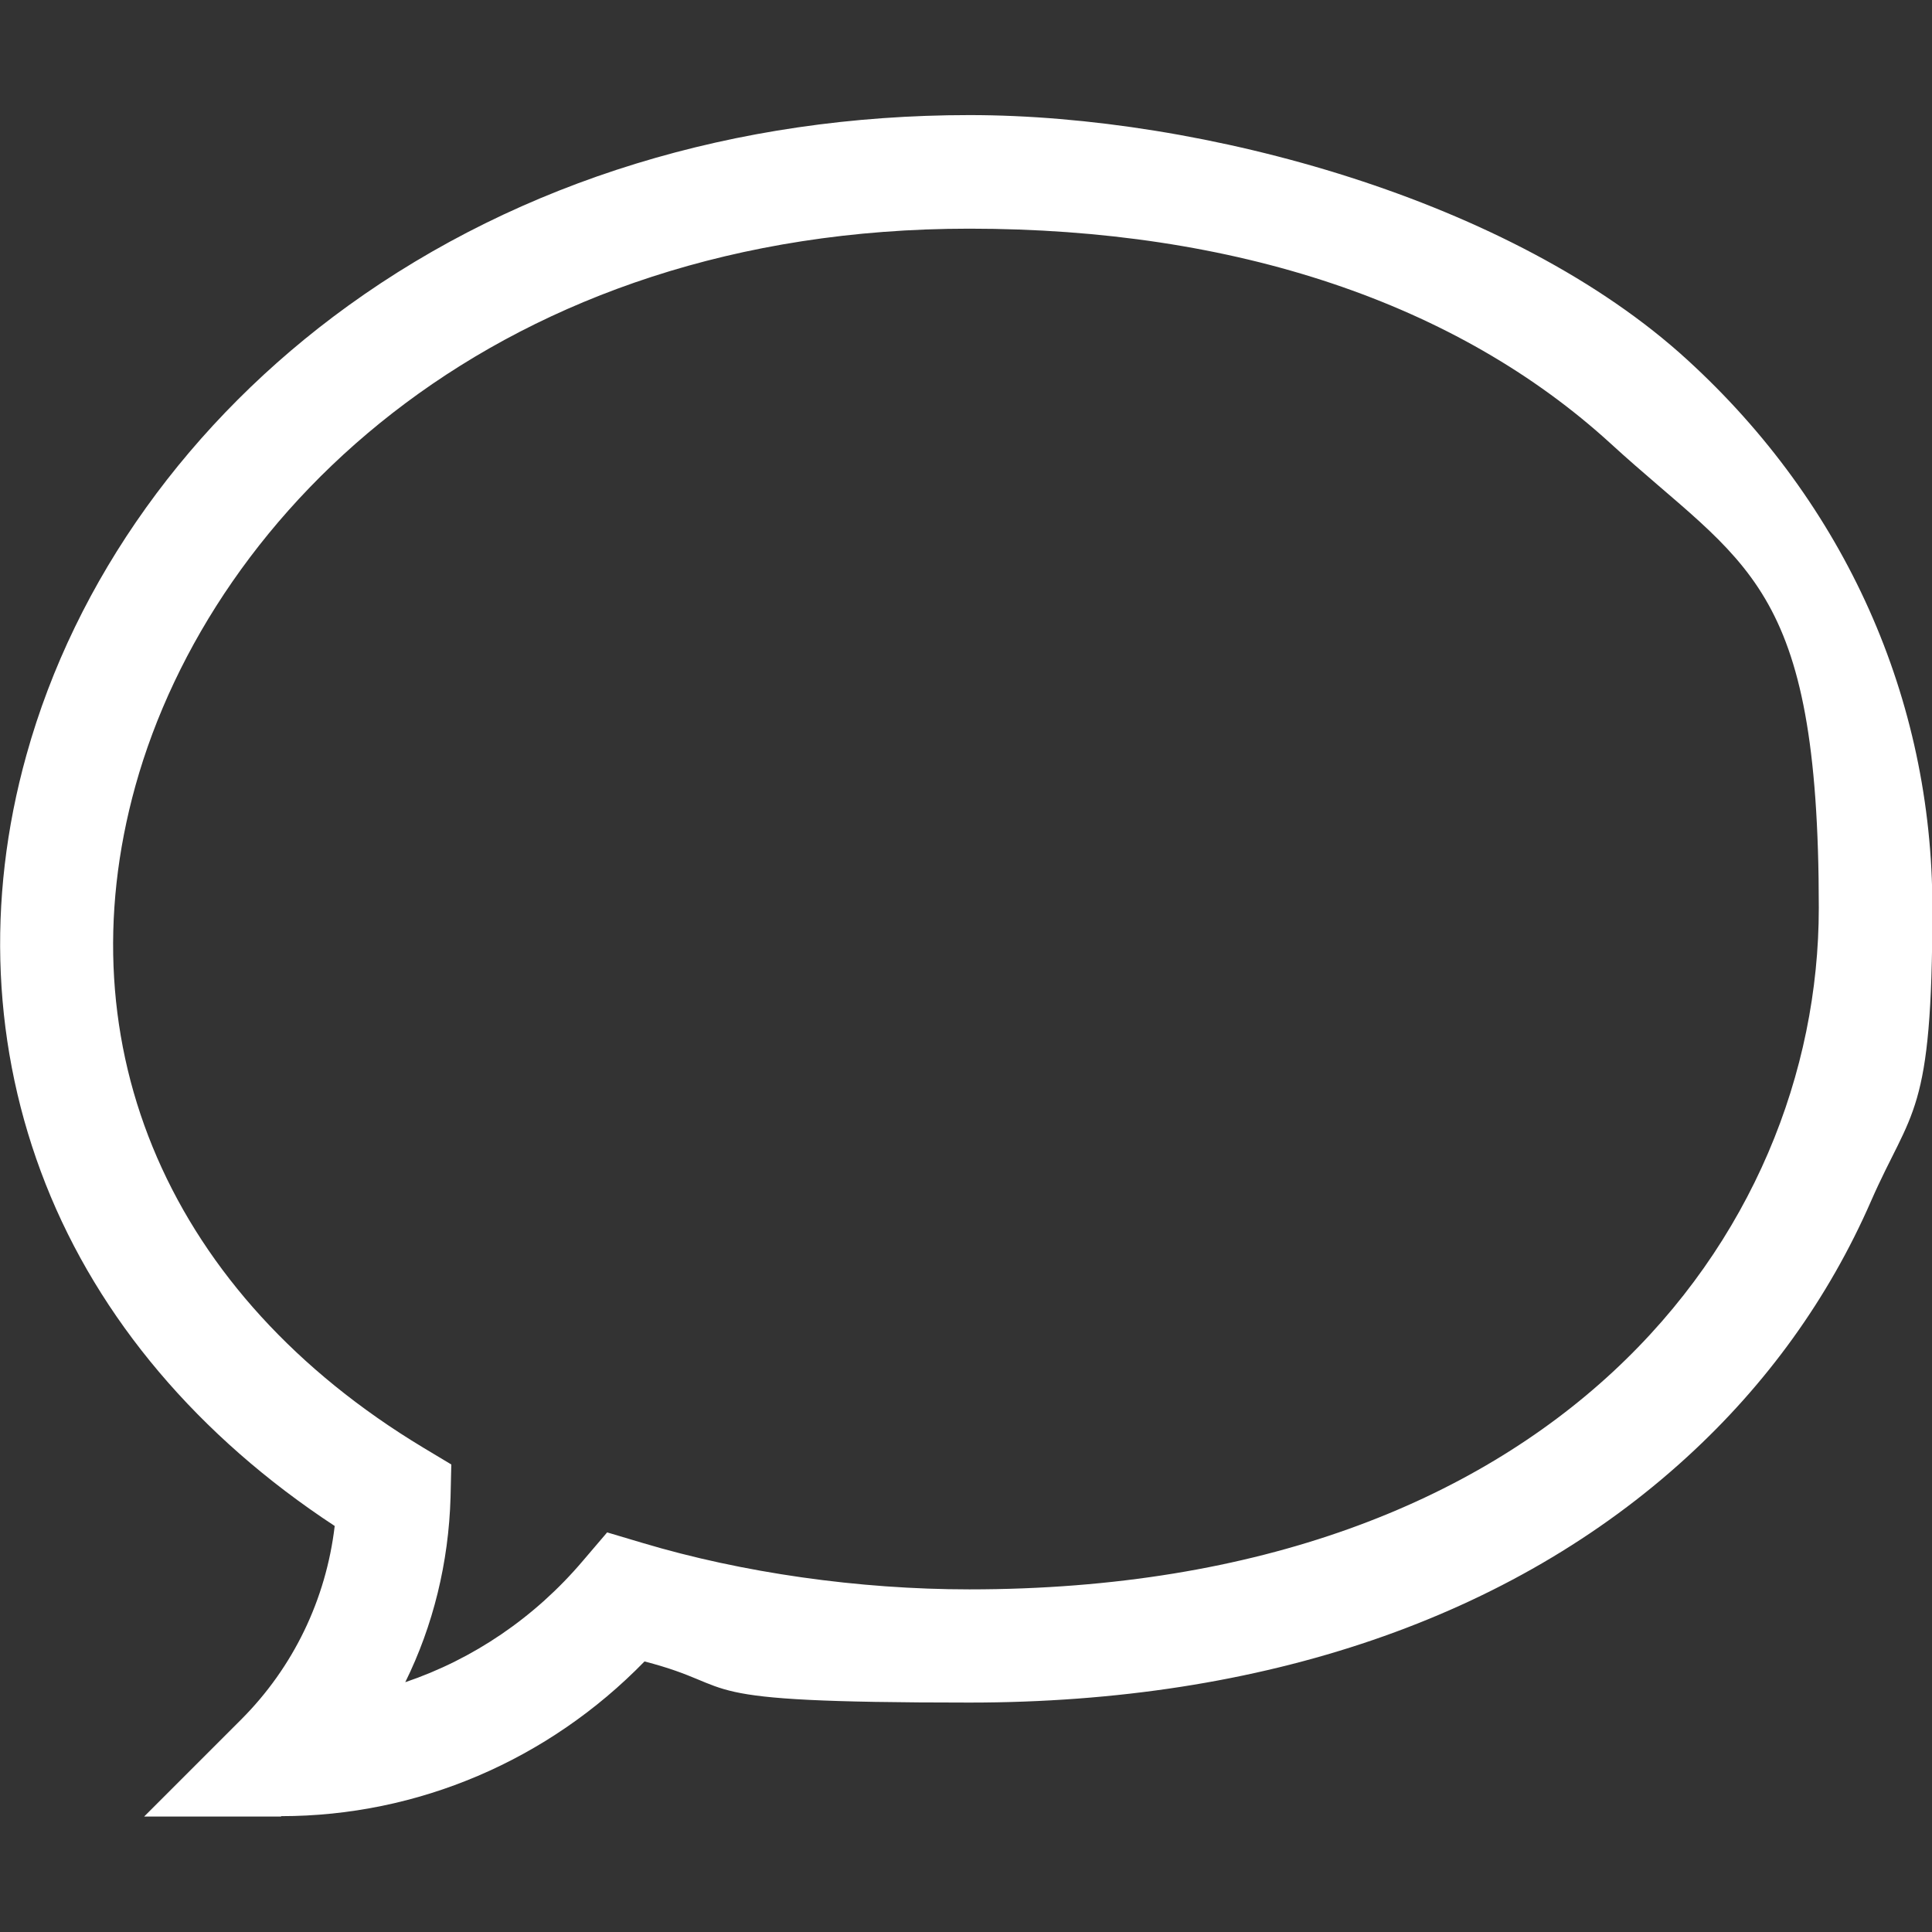 <svg xmlns="http://www.w3.org/2000/svg" id="Capa_1" viewBox="0 0 512 512"><rect x="0" y="0" width="512" height="512" fill="#333333" stroke="none"/><defs><style>      .st0 {        fill: #fff;      }    </style></defs><g id="Speech_Bubble"><path class="st0" d="M74.5,481.4h-36.3l25.7-25.7c13.8-13.8,22.5-31.8,24.8-51.3-36.1-23.7-62.5-54.9-76.6-90.6-14.1-35.7-15.9-75-5.1-113.7,12.9-46.4,43.2-88.7,85.3-119.1,45.7-33,102.7-50.5,164.6-50.5s143.9,22.4,190.3,64.9c41.8,38.2,64.9,89.8,64.9,145.2s-5.5,53.1-16.3,77.8c-11.2,25.6-27.6,48.4-48.7,67.7-46.5,42.6-112.2,65.1-190.2,65.1s-59.1-3.9-86.1-10.9c-25.5,26.2-60.1,41-96.3,41h0ZM256.9,60.6c-124.3,0-200.5,74.1-221,147.6-19.3,69.4,9.2,135,76.2,175.4l7.5,4.5-.2,8.7c-.5,17.3-4.6,34-12,49,18-6.1,34.3-17.1,47.1-32.2l6.4-7.5,9.4,2.8c26.4,7.9,57.2,12.3,86.6,12.3,154.7,0,225.1-93.6,225.1-180.6s-19.6-90.5-55.1-123c-40.8-37.3-99.6-57-170-57h0Z"></path></g></svg>